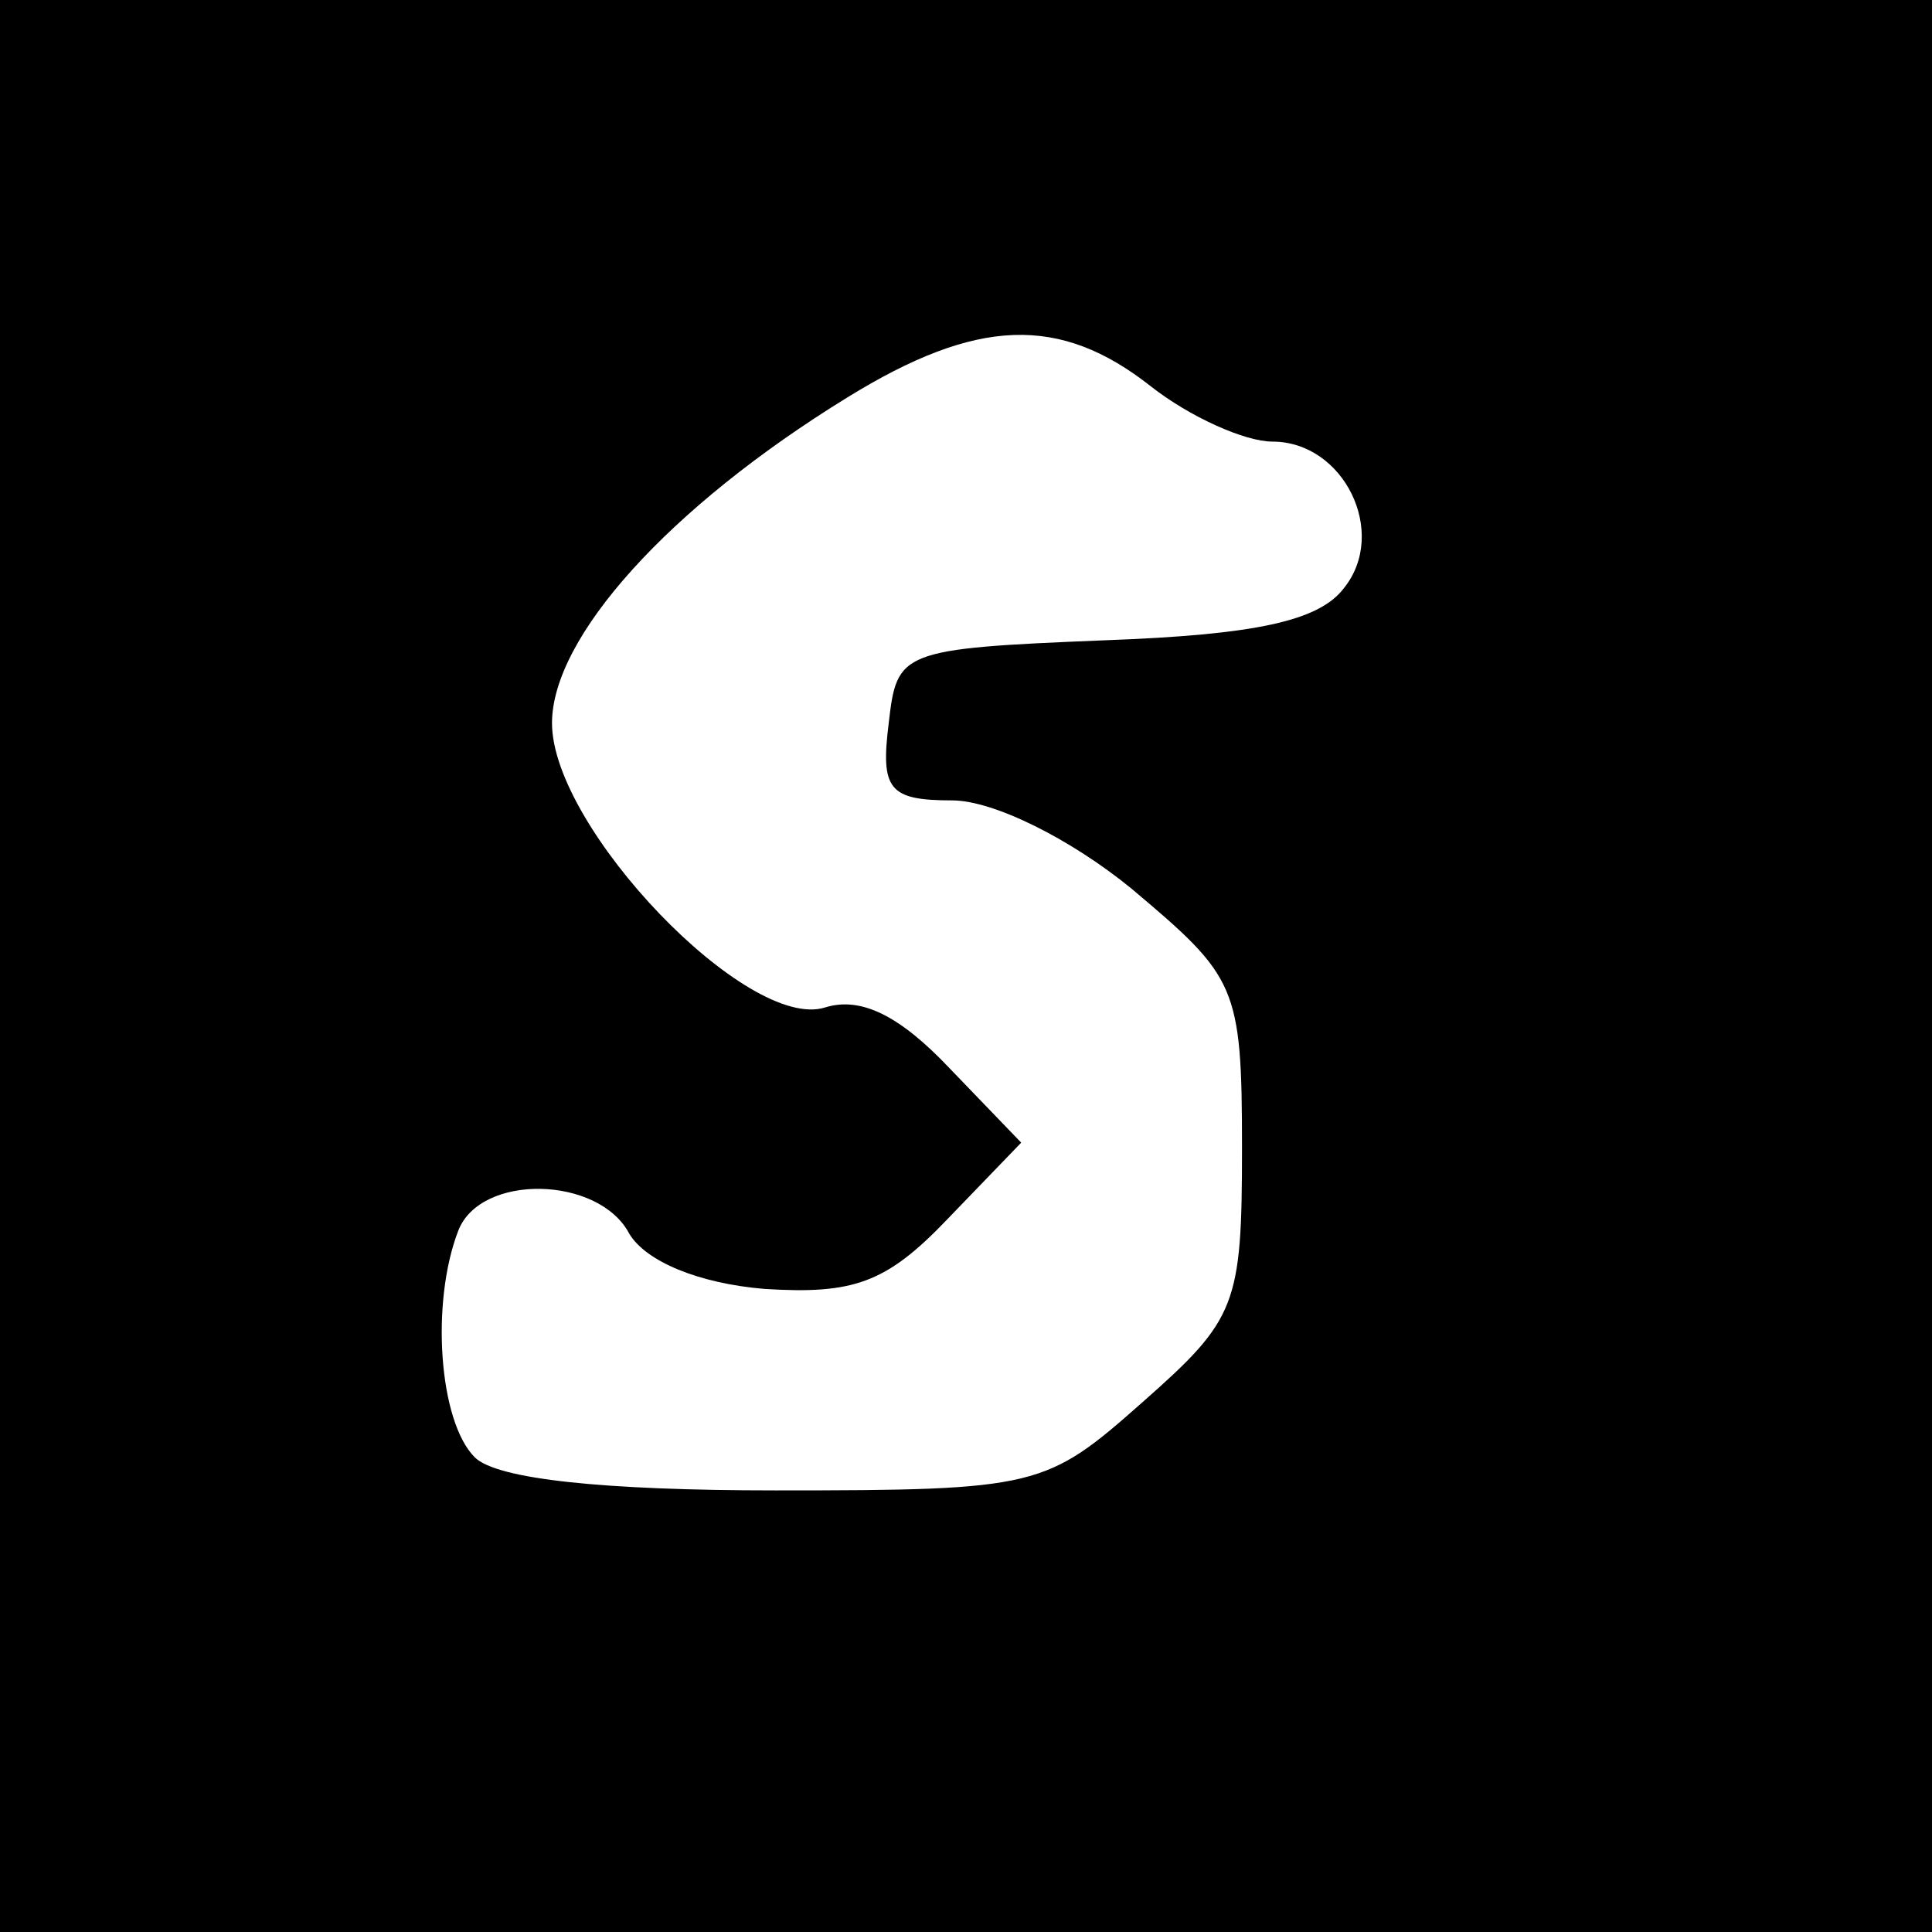 <?xml version="1.0" standalone="no"?>
<!DOCTYPE svg PUBLIC "-//W3C//DTD SVG 20010904//EN"
 "http://www.w3.org/TR/2001/REC-SVG-20010904/DTD/svg10.dtd">
<svg version="1.0" xmlns="http://www.w3.org/2000/svg"
 width="70pt" height="70pt" viewBox="0 0 70 70"
 preserveAspectRatio="xMidYMid meet">
<g transform="translate(0,70) scale(0.1,-0.1)"
fill="#000000" stroke="none">
<path d="M0 350 l0 -350 350 0 350 0 0 350 0 350 -350 0 -350 0 0 -350z m417
210 c14 -11 34 -20 44 -20 26 0 42 -33 26 -53 -9 -12 -32 -17 -87 -19 -74 -3
-75 -4 -78 -30 -3 -24 0 -28 23 -28 15 0 43 -14 65 -32 38 -32 40 -35 40 -94
0 -57 -2 -62 -36 -92 -35 -31 -38 -32 -133 -32 -62 0 -101 4 -109 12 -13 13
-16 56 -6 82 8 21 51 20 62 -1 6 -10 25 -18 49 -20 32 -2 44 2 66 25 l27 28
-26 27 c-18 19 -32 26 -45 22 -28 -9 -99 65 -99 103 0 31 42 78 107 118 47 29
77 30 110 4z"/>
</g>
</svg>
